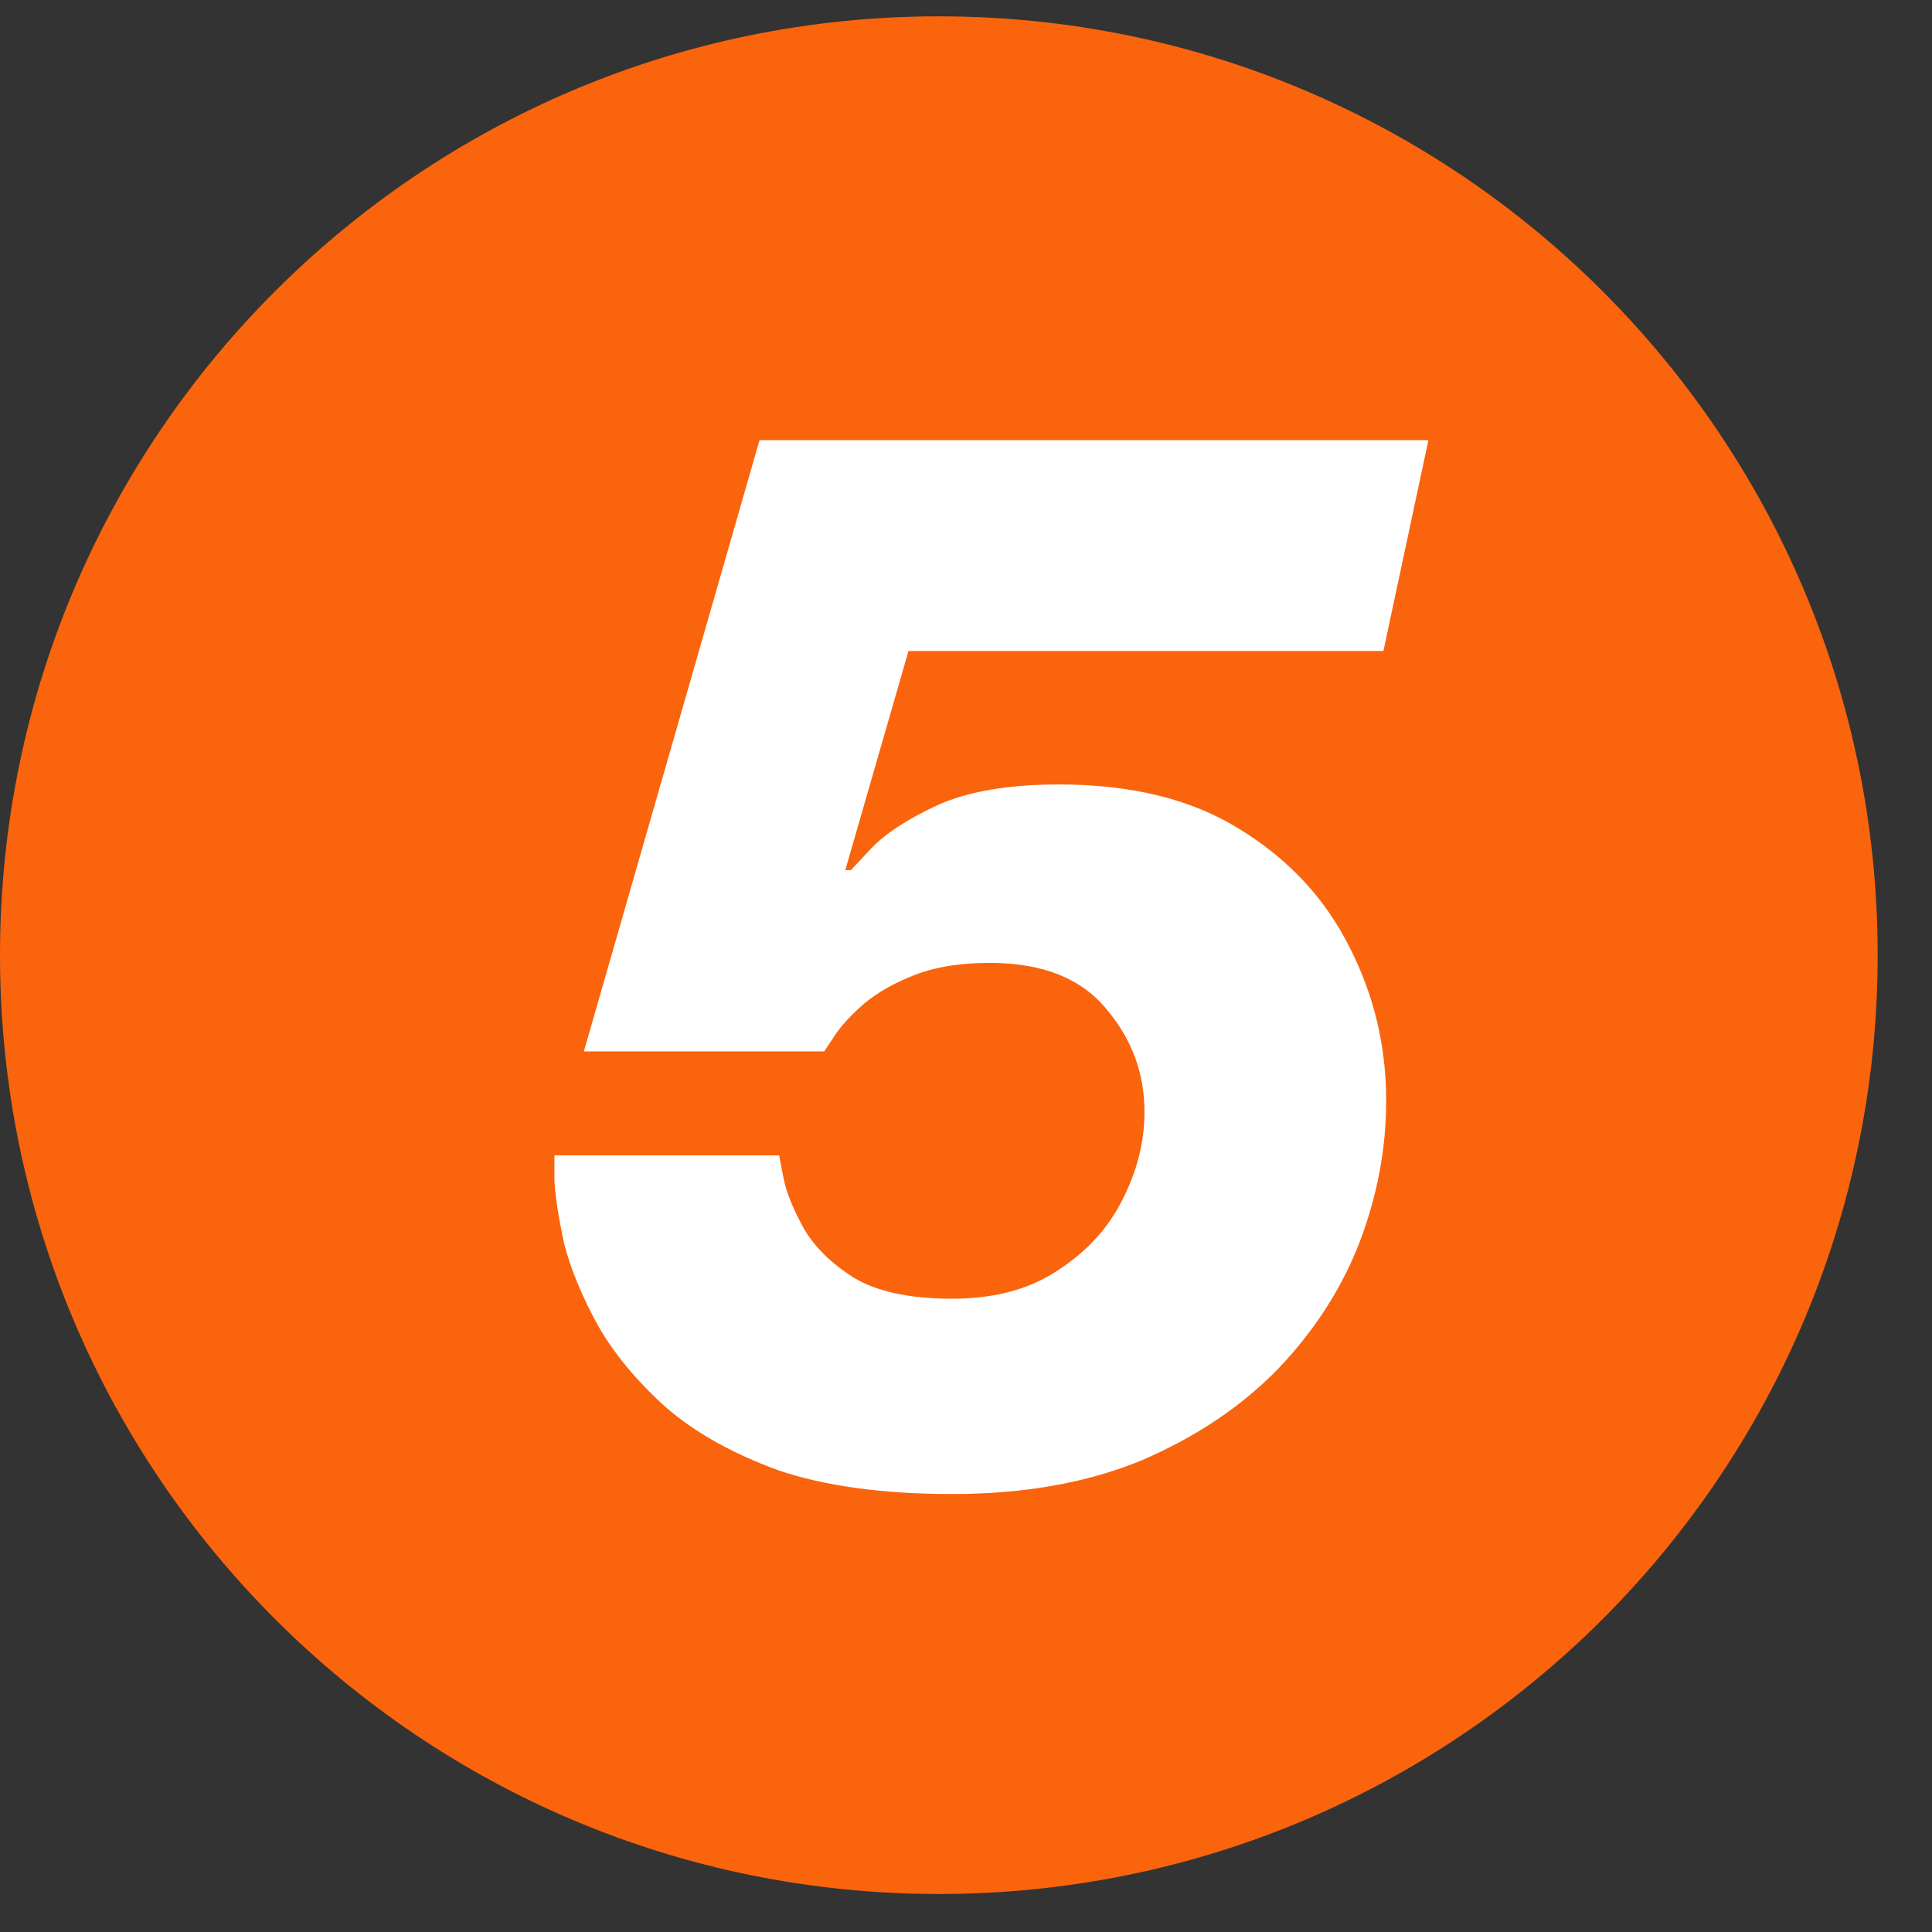 <svg xmlns="http://www.w3.org/2000/svg" width="33" height="33" viewBox="0 0 33 33" fill="none"><rect x="0" y="0" width="33" height="33" fill="#333333" stroke="none"/><g clip-path="url(#clip0_1959_22745)"><g clip-path="url(#clip1_1959_22745)"><g clip-path="url(#clip2_1959_22745)"><path d="M16.036 32.351C24.892 32.351 32.072 25.172 32.072 16.315C32.072 7.459 24.892 0.279 16.036 0.279C7.18 0.279 0 7.459 0 16.315C0 25.172 7.18 32.351 16.036 32.351Z" fill="#FA640D"></path><path d="M16.262 25.519C15.078 25.519 14.085 25.383 13.286 25.111C12.502 24.823 11.861 24.463 11.366 24.031C10.87 23.583 10.486 23.119 10.213 22.639C9.941 22.143 9.749 21.679 9.637 21.247C9.541 20.799 9.486 20.439 9.47 20.167C9.47 19.879 9.47 19.735 9.47 19.735H13.309C13.309 19.735 13.334 19.863 13.382 20.119C13.43 20.359 13.541 20.639 13.717 20.959C13.893 21.279 14.181 21.567 14.582 21.823C14.982 22.063 15.541 22.183 16.262 22.183C16.982 22.183 17.581 22.023 18.061 21.703C18.558 21.383 18.925 20.983 19.166 20.503C19.422 20.007 19.549 19.503 19.549 18.991C19.549 18.335 19.334 17.751 18.901 17.239C18.47 16.711 17.805 16.447 16.91 16.447C16.366 16.447 15.909 16.527 15.541 16.687C15.19 16.831 14.902 17.007 14.678 17.215C14.47 17.407 14.318 17.583 14.222 17.743C14.126 17.887 14.078 17.959 14.078 17.959H9.973L12.973 7.519H24.398L23.63 11.119H15.518L14.438 14.863H14.534C14.534 14.863 14.646 14.743 14.87 14.503C15.11 14.247 15.486 13.999 15.998 13.759C16.526 13.519 17.221 13.399 18.085 13.399C19.334 13.399 20.366 13.655 21.181 14.167C22.014 14.679 22.637 15.351 23.053 16.183C23.47 16.999 23.677 17.871 23.677 18.799C23.677 19.615 23.526 20.423 23.221 21.223C22.918 22.007 22.453 22.727 21.829 23.383C21.206 24.023 20.43 24.543 19.502 24.943C18.573 25.327 17.494 25.519 16.262 25.519Z" fill="white"></path></g></g></g><defs><clipPath id="clip0_1959_22745"><rect width="32.64" height="32.64" fill="white" transform="translate(0 0.279)"></rect></clipPath><clipPath id="clip1_1959_22745"><rect width="32.64" height="32.64" fill="white" transform="translate(0 0.279)"></rect></clipPath><clipPath id="clip2_1959_22745"><rect width="32.64" height="32.64" fill="white" transform="translate(0 0.279)"></rect></clipPath></defs></svg>